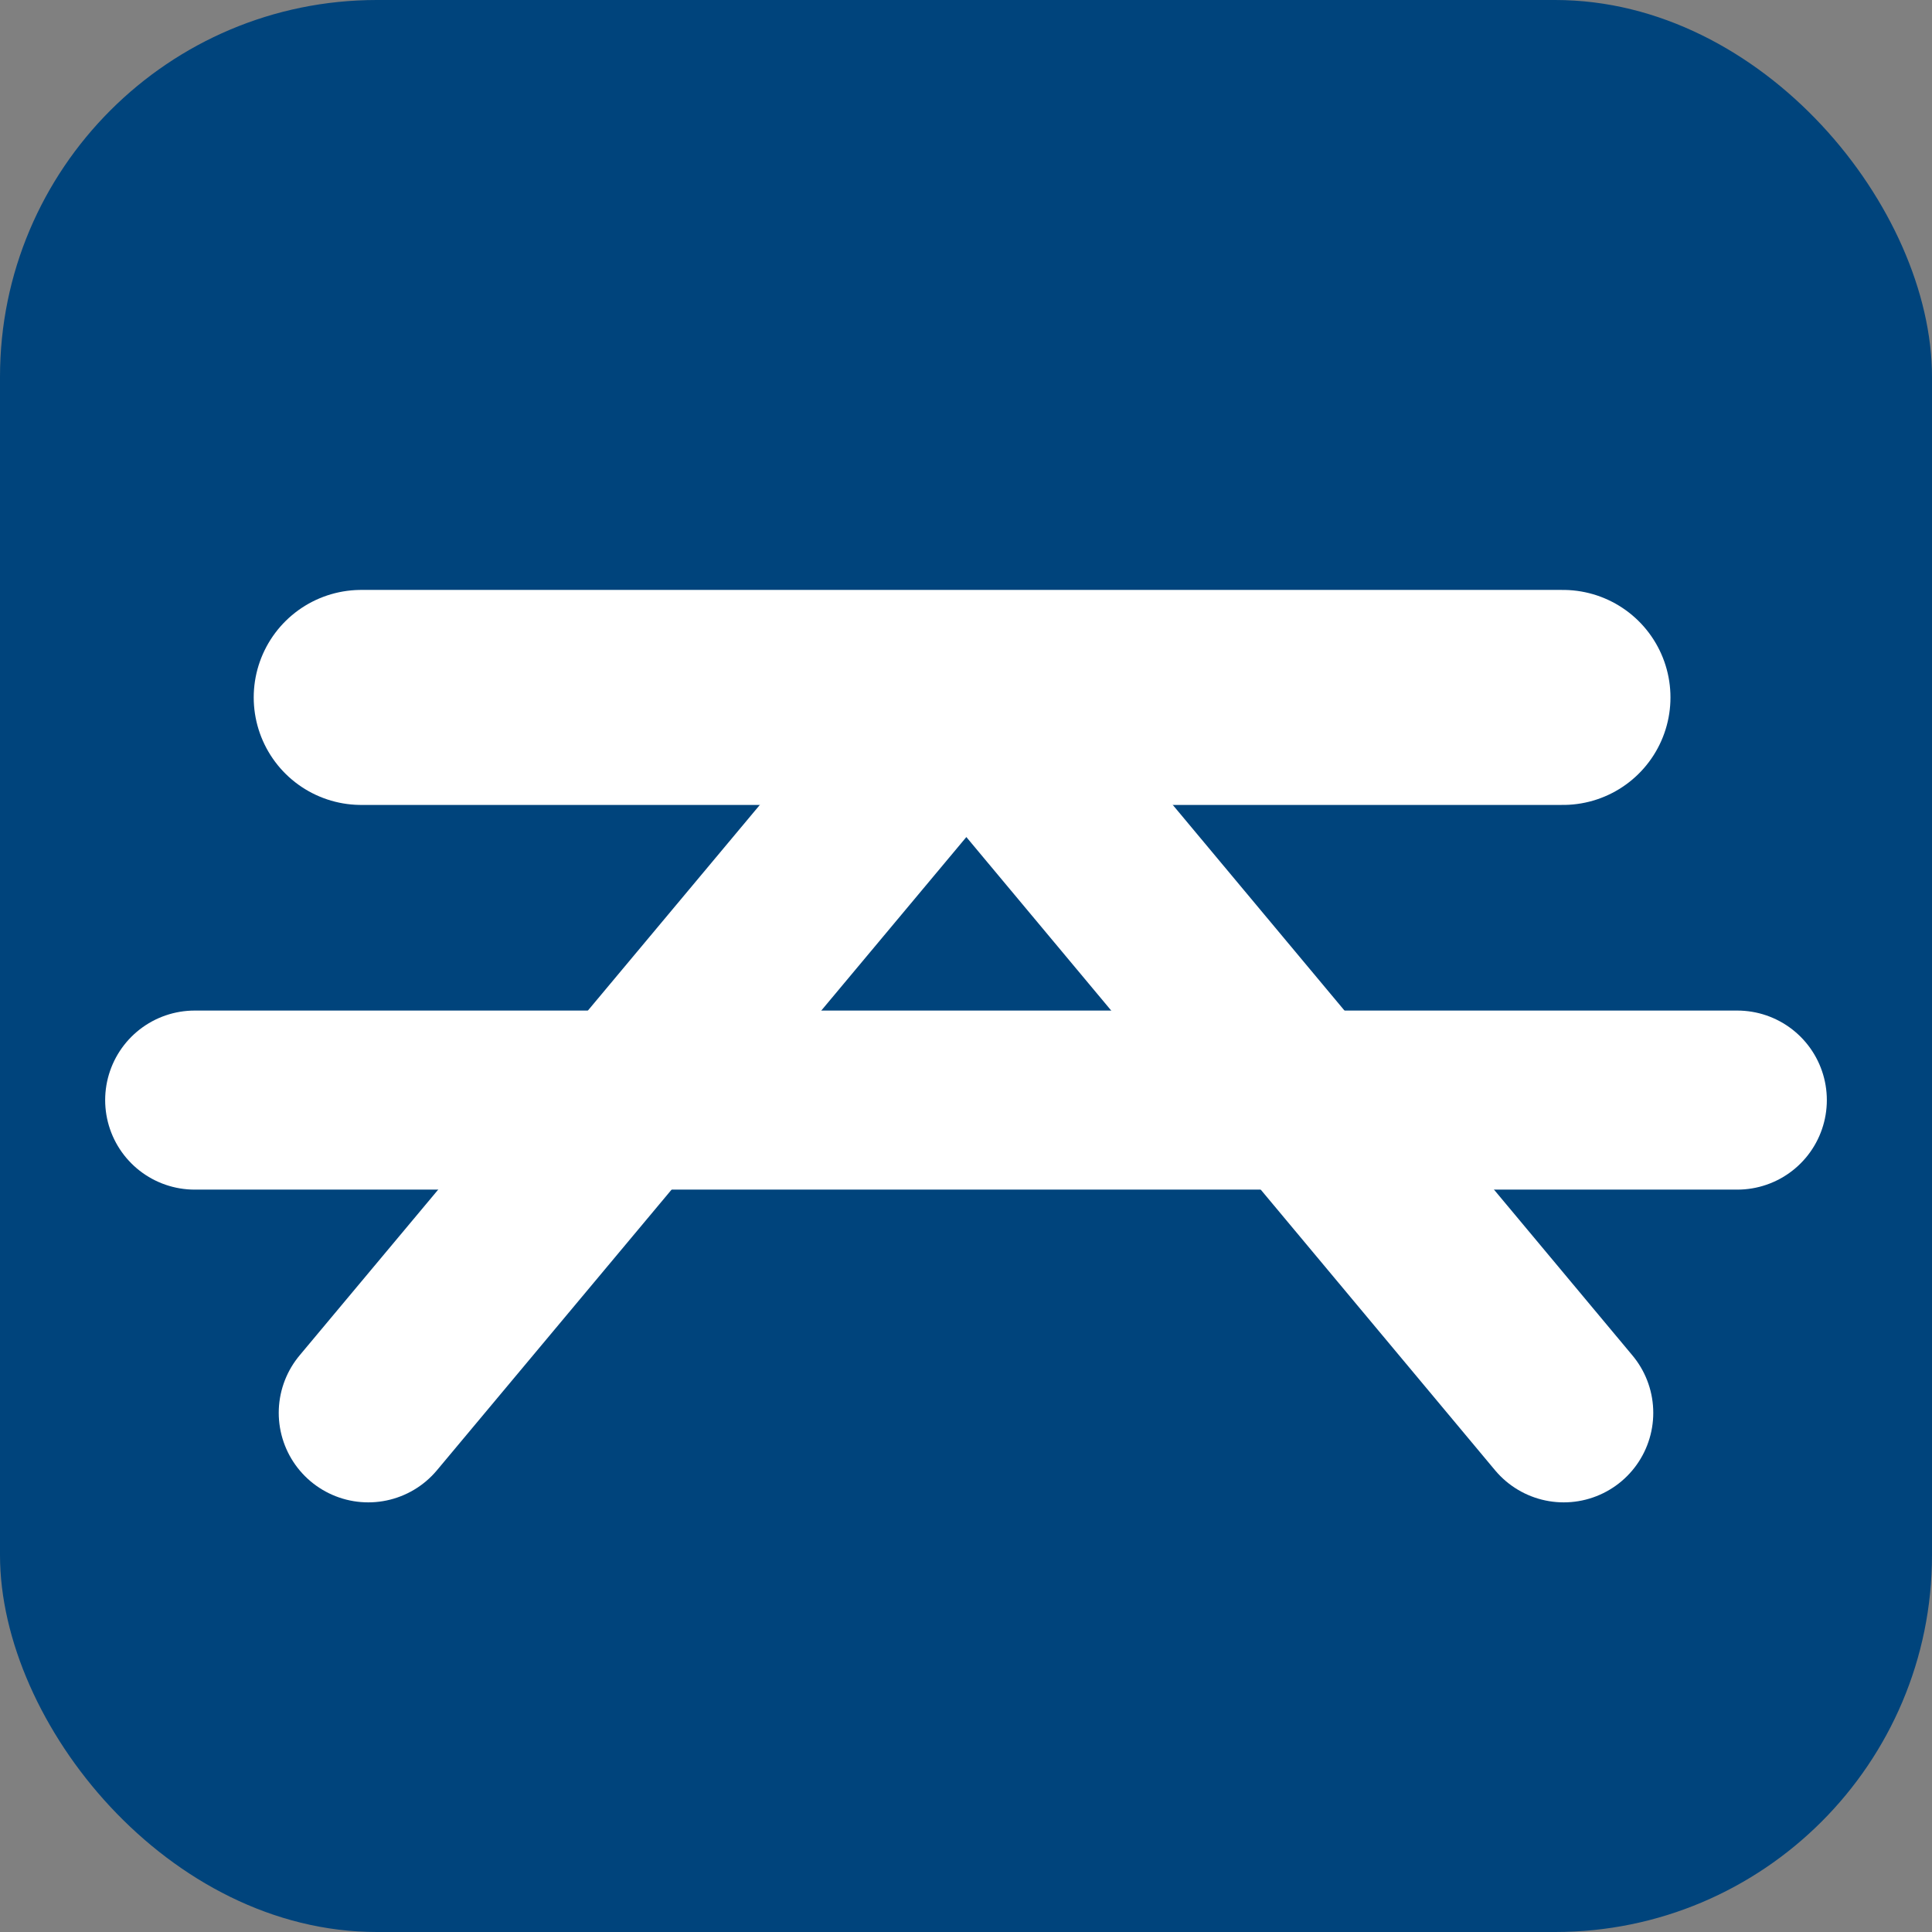 <svg id="Layer_1" xmlns="http://www.w3.org/2000/svg" viewBox="0 0 24.71 24.71"><rect x="0" y="0" width="24.71" height="24.71" fill="#808080" stroke="none"/><defs><style>.cls-1{stroke-linejoin:round;}.cls-1,.cls-2,.cls-3{fill:none;stroke:#fff;stroke-linecap:round;}.cls-1,.cls-3{stroke-width:2.29px;}.cls-2{stroke-width:2.75px;}.cls-4{fill:#00447c;stroke-width:0px;}</style></defs><rect class="cls-4" y="0" width="24.71" height="24.71" rx="4.82" ry="4.82"/><line class="cls-2" x1="4.62" y1="8.92" x2="19.99" y2="8.92"/><line class="cls-3" x1="2.49" y1="14.07" x2="22.22" y2="14.07"/><polyline class="cls-1" points="20 18.07 12.36 8.92 4.71 18.07"/></svg>